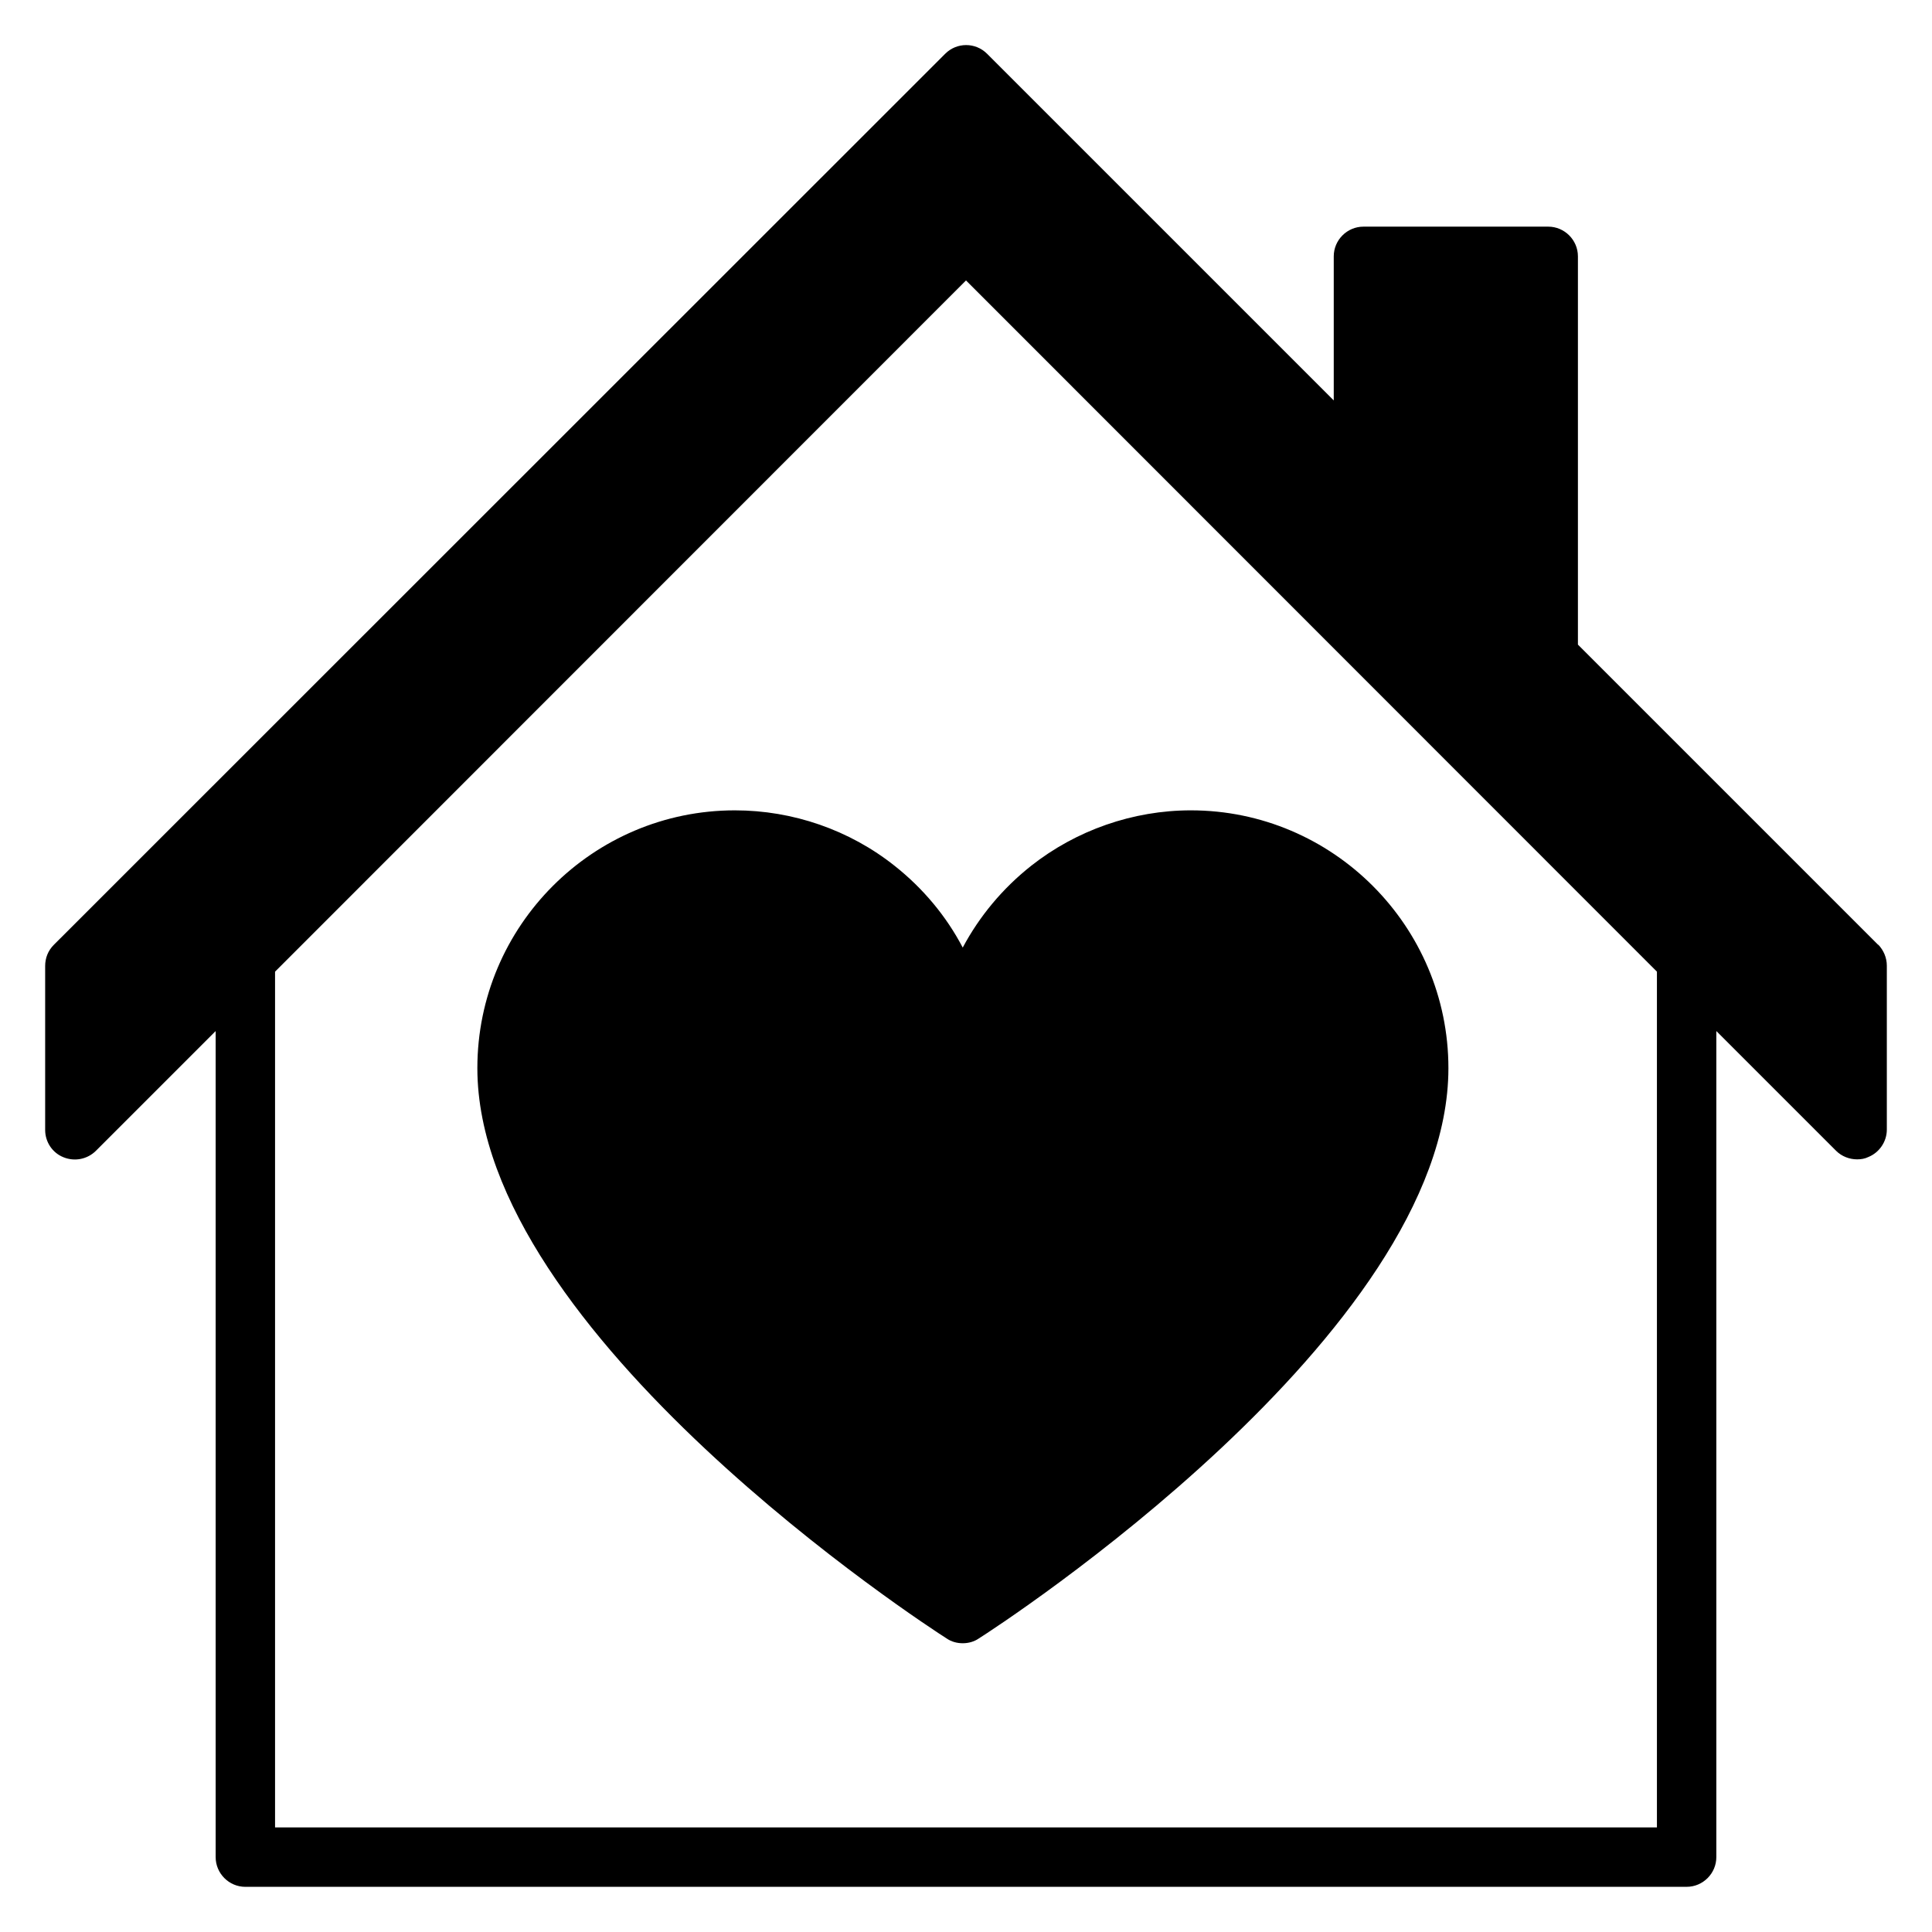 <?xml version="1.0" encoding="UTF-8"?>
<!-- Uploaded to: SVG Repo, www.svgrepo.com, Generator: SVG Repo Mixer Tools -->
<svg fill="#000000" width="800px" height="800px" version="1.1" viewBox="144 144 512 512" xmlns="http://www.w3.org/2000/svg">
 <g>
  <path d="m459.59 358.75c-15.352 0-30.387 5.273-42.352 14.719-7.559 5.984-13.699 13.383-18.105 21.648-4.328-8.266-10.469-15.664-18.027-21.648-11.965-9.523-27-14.719-42.352-14.719-37.629 0-68.25 30.621-68.25 68.328 0 70.453 119.26 147.91 124.38 151.14 1.258 0.867 2.754 1.258 4.25 1.258 1.496 0 2.992-0.395 4.25-1.258 5.117-3.227 124.46-80.688 124.46-151.14 0-37.629-30.621-68.328-68.25-68.328z"/>
  <path d="m641.75 394.41-79.586-79.586v-102.89c0-4.328-3.543-7.871-7.871-7.871h-48.965c-4.328 0-7.871 3.543-7.871 7.871v38.18l-91.871-91.867c-3.07-3.07-8.031-3.07-11.098 0l-236.24 236.16c-1.496 1.496-2.281 3.465-2.281 5.59v43.453c0 3.148 1.891 6.062 4.879 7.242 2.914 1.18 6.297 0.551 8.582-1.73l31.723-31.723v218.92c0 4.328 3.543 7.871 7.871 7.871l381.95-0.004c4.328 0 7.871-3.543 7.871-7.871v-218.92l31.723 31.723c1.496 1.496 3.543 2.281 5.59 2.281 1.023 0 2.047-0.156 2.992-0.629 2.914-1.18 4.879-4.094 4.879-7.242v-43.453c0-2.125-0.867-4.094-2.281-5.59zm-58.648 233.88h-366.21v-226.79l183.11-183.18 183.1 183.18z"/>
 </g>
</svg>